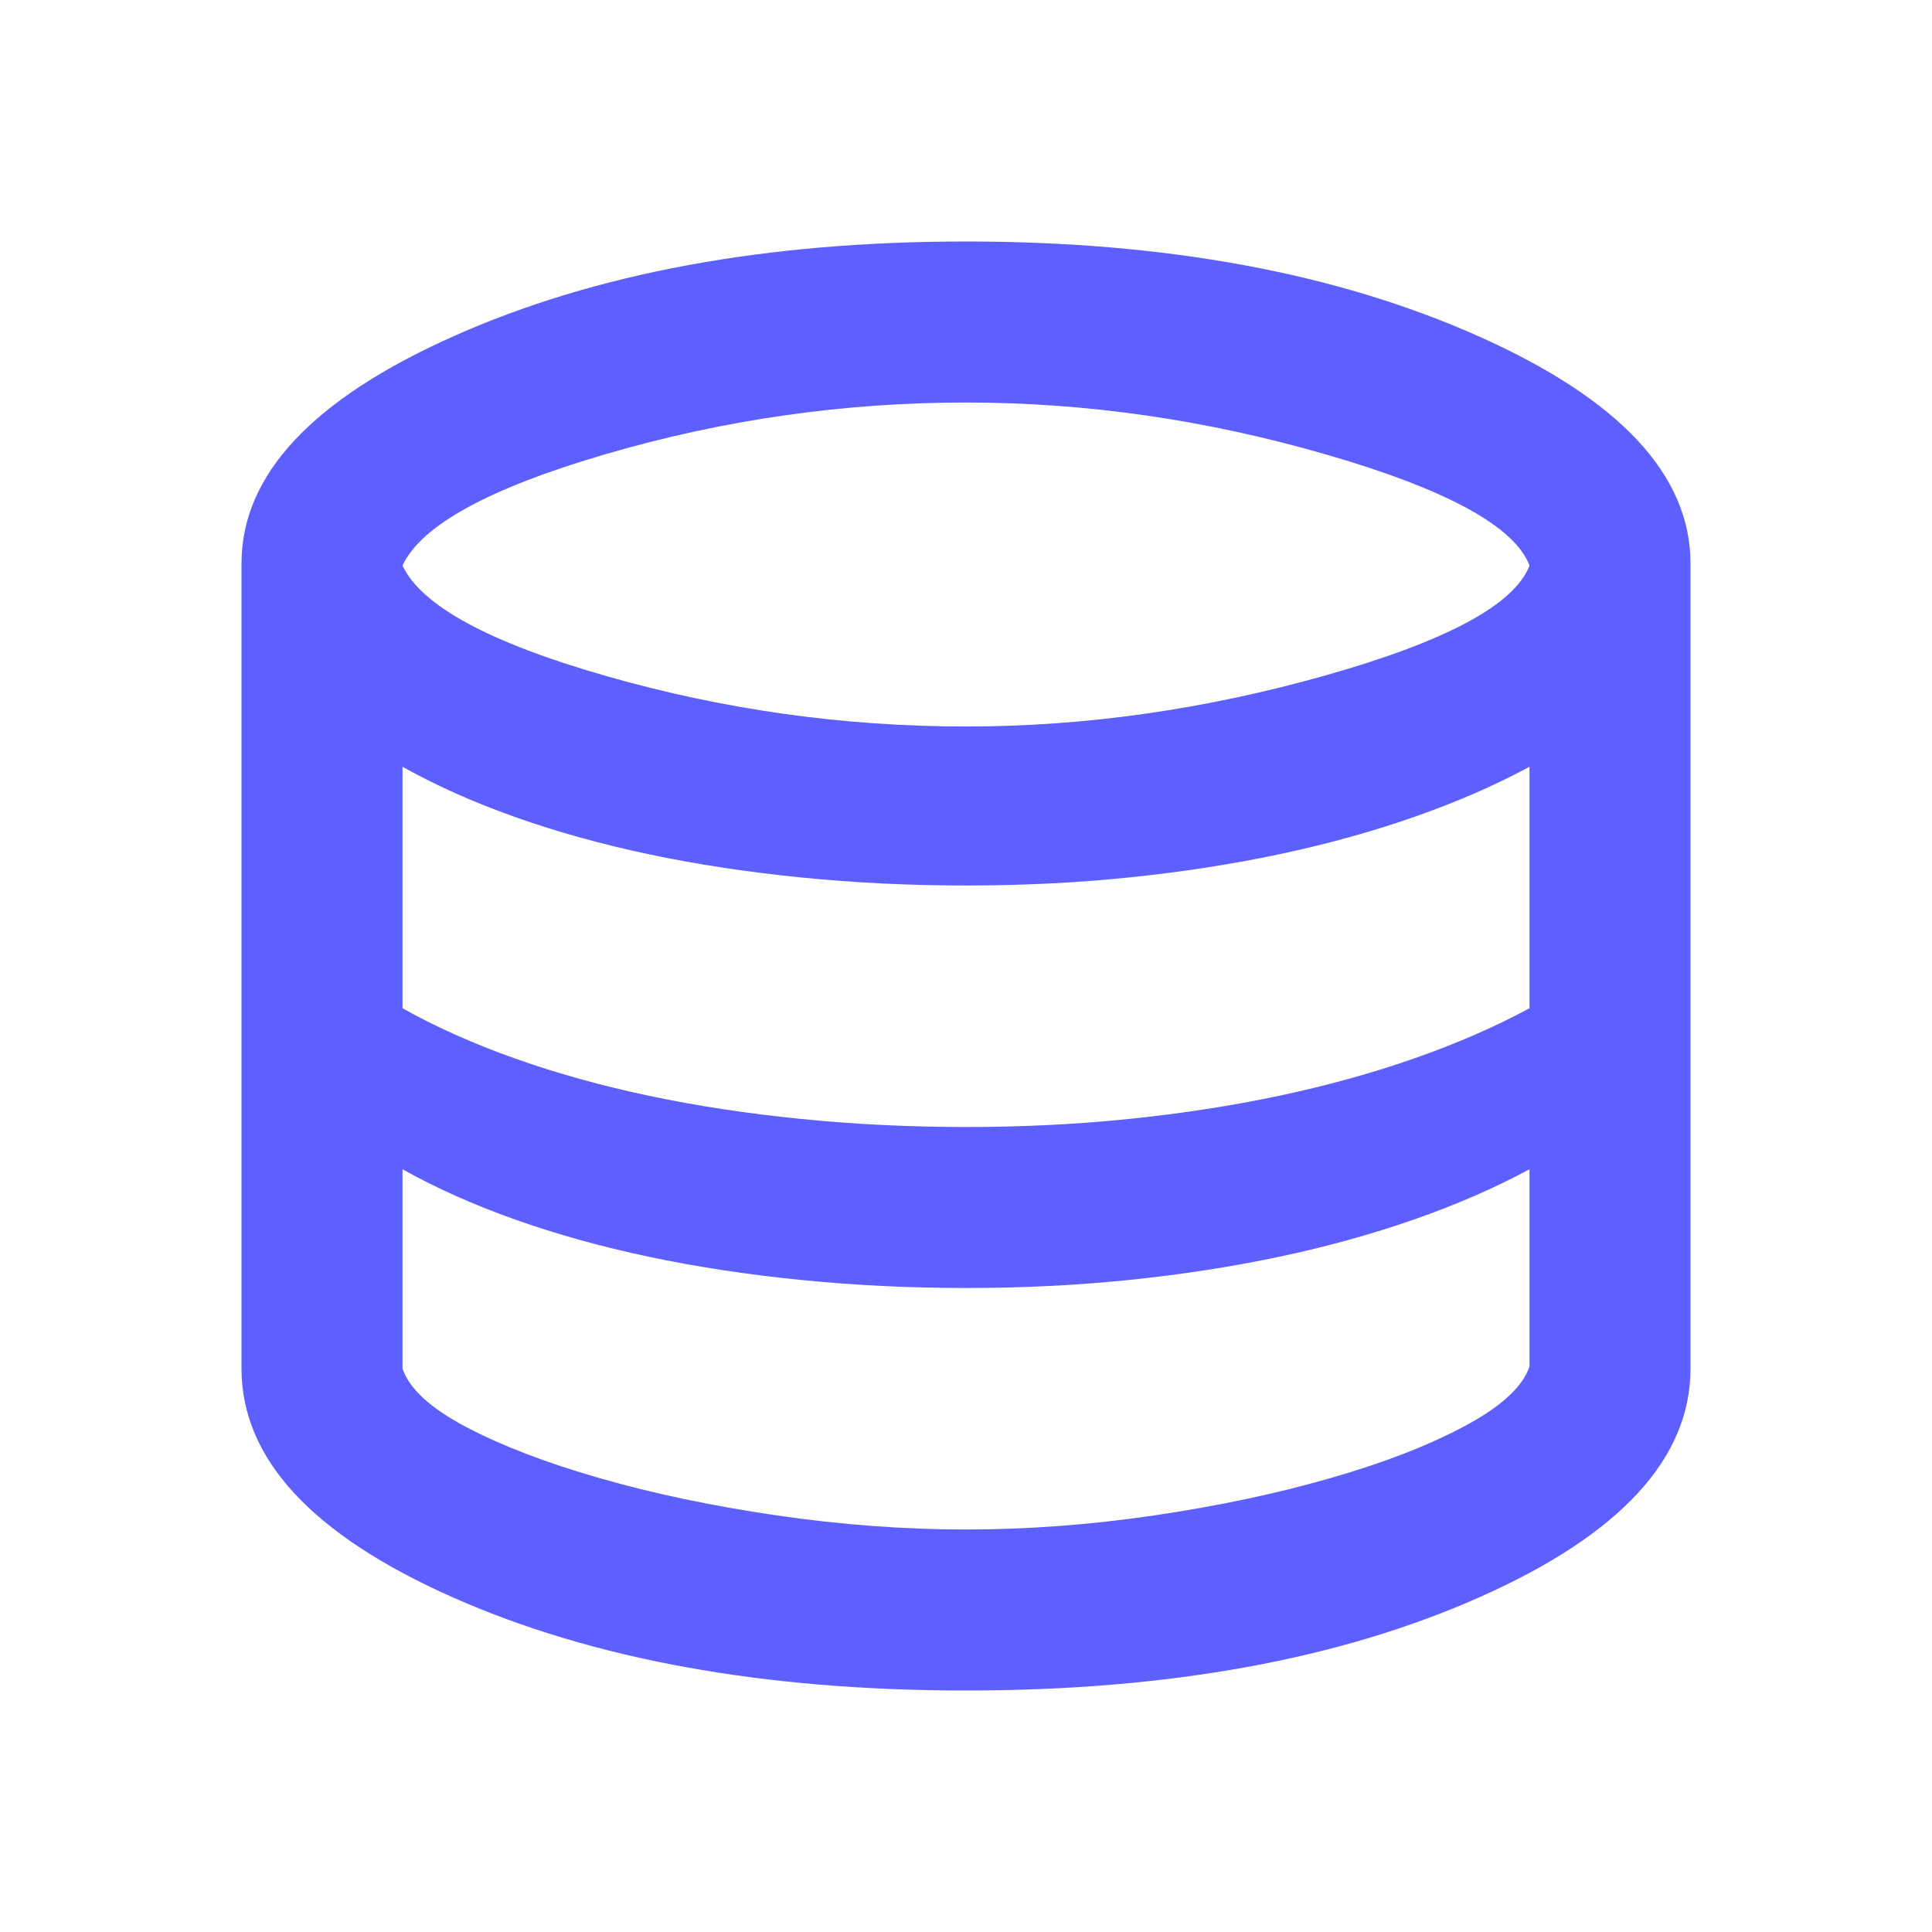 <svg width="80" height="80" viewBox="0 0 80 80" fill="none" xmlns="http://www.w3.org/2000/svg">
<path d="M40 70C31.611 70 24.514 68.708 18.708 66.125C12.903 63.542 10 60.389 10 56.667V23.333C10 19.667 12.931 16.528 18.792 13.917C24.653 11.306 31.722 10 40 10C48.278 10 55.347 11.306 61.208 13.917C67.069 16.528 70 19.667 70 23.333V56.667C70 60.389 67.097 63.542 61.292 66.125C55.486 68.708 48.389 70 40 70ZM40 30.083C44.944 30.083 49.917 29.375 54.917 27.958C59.917 26.542 62.722 25.028 63.333 23.417C62.722 21.806 59.931 20.278 54.958 18.833C49.986 17.389 45 16.667 40 16.667C34.944 16.667 29.986 17.375 25.125 18.792C20.264 20.208 17.444 21.75 16.667 23.417C17.444 25.083 20.264 26.611 25.125 28C29.986 29.389 34.944 30.083 40 30.083ZM40 46.667C42.333 46.667 44.583 46.556 46.75 46.333C48.917 46.111 50.986 45.792 52.958 45.375C54.931 44.958 56.792 44.444 58.542 43.833C60.292 43.222 61.889 42.528 63.333 41.75V31.75C61.889 32.528 60.292 33.222 58.542 33.833C56.792 34.444 54.931 34.958 52.958 35.375C50.986 35.792 48.917 36.111 46.75 36.333C44.583 36.556 42.333 36.667 40 36.667C37.667 36.667 35.389 36.556 33.167 36.333C30.944 36.111 28.847 35.792 26.875 35.375C24.903 34.958 23.056 34.444 21.333 33.833C19.611 33.222 18.056 32.528 16.667 31.75V41.75C18.056 42.528 19.611 43.222 21.333 43.833C23.056 44.444 24.903 44.958 26.875 45.375C28.847 45.792 30.944 46.111 33.167 46.333C35.389 46.556 37.667 46.667 40 46.667ZM40 63.333C42.556 63.333 45.153 63.139 47.792 62.75C50.431 62.361 52.861 61.847 55.083 61.208C57.306 60.569 59.167 59.847 60.667 59.042C62.167 58.236 63.056 57.417 63.333 56.583V48.417C61.889 49.194 60.292 49.889 58.542 50.5C56.792 51.111 54.931 51.625 52.958 52.042C50.986 52.458 48.917 52.778 46.75 53C44.583 53.222 42.333 53.333 40 53.333C37.667 53.333 35.389 53.222 33.167 53C30.944 52.778 28.847 52.458 26.875 52.042C24.903 51.625 23.056 51.111 21.333 50.5C19.611 49.889 18.056 49.194 16.667 48.417V56.667C16.944 57.5 17.819 58.306 19.292 59.083C20.764 59.861 22.611 60.569 24.833 61.208C27.056 61.847 29.5 62.361 32.167 62.75C34.833 63.139 37.444 63.333 40 63.333Z" fill="#5E5FFF"/>
</svg>
